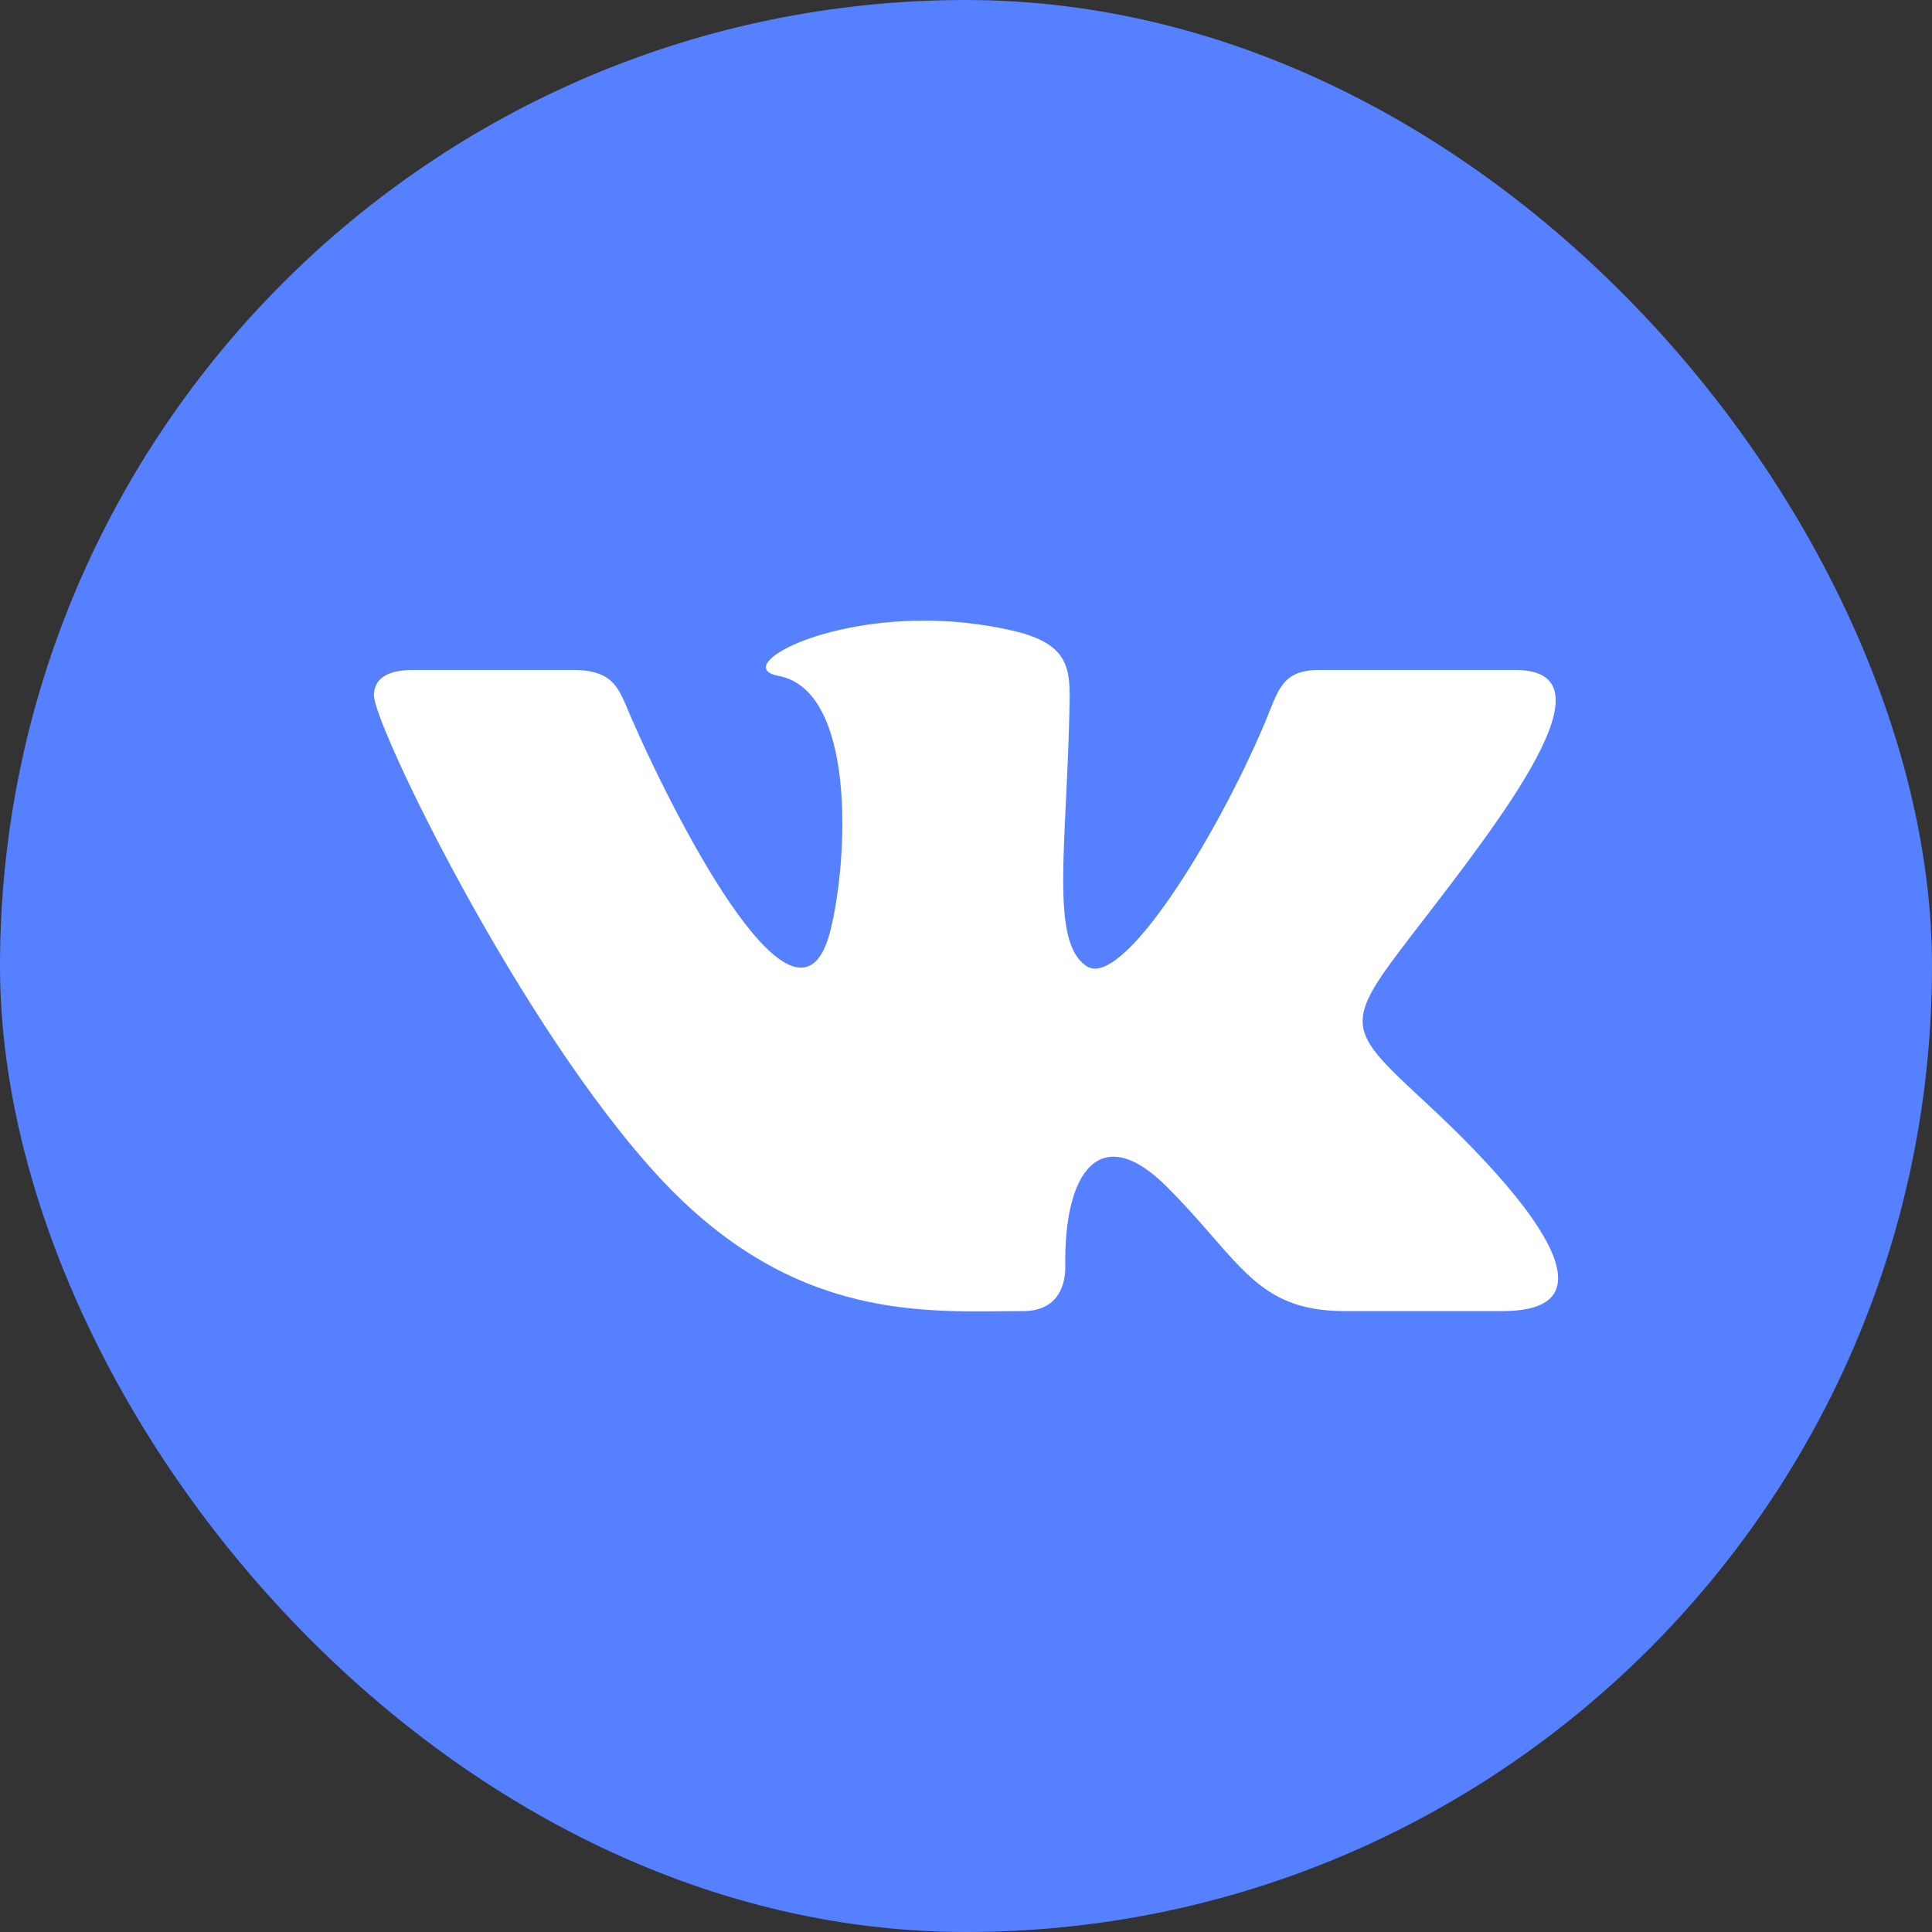<?xml version="1.0" encoding="UTF-8"?> <svg xmlns="http://www.w3.org/2000/svg" width="62" height="62" viewBox="0 0 62 62" fill="none"><rect x="0" y="0" width="62" height="62" fill="#333333" stroke="none"/><rect width="62" height="62" rx="31" fill="#5580FF"></rect><g clip-path="url(#clip0_39_880)"><path d="M32.84 42.074C33.804 42.074 34.198 41.431 34.187 40.625C34.138 37.59 35.318 35.956 37.447 38.086C39.803 40.442 40.291 42.074 43.152 42.074H48.219C49.498 42.074 50.002 41.663 50.002 41.017C50.002 39.65 47.752 37.239 45.845 35.468C43.176 32.991 43.051 32.932 45.35 29.949C48.201 26.246 51.932 21.5 48.632 21.5H42.329C41.106 21.5 41.018 22.189 40.582 23.215C39.007 26.931 36.013 31.744 34.876 31.008C33.687 30.24 34.232 27.199 34.322 22.678C34.346 21.485 34.339 20.666 32.515 20.242C31.519 20.012 30.55 19.917 29.651 19.917C26.052 19.917 23.569 21.426 24.98 21.689C27.468 22.153 27.229 27.534 26.649 29.859C25.639 33.906 21.842 26.654 20.26 23.043C19.879 22.175 19.762 21.5 18.4 21.5H13.246C12.467 21.5 12 21.754 12 22.317C12 23.27 16.687 32.957 21.161 37.786C25.525 42.497 29.838 42.074 32.84 42.074Z" fill="white"></path></g><defs><clipPath id="clip0_39_880"><rect width="38" height="38" fill="white" transform="translate(12 12)"></rect></clipPath></defs></svg> 